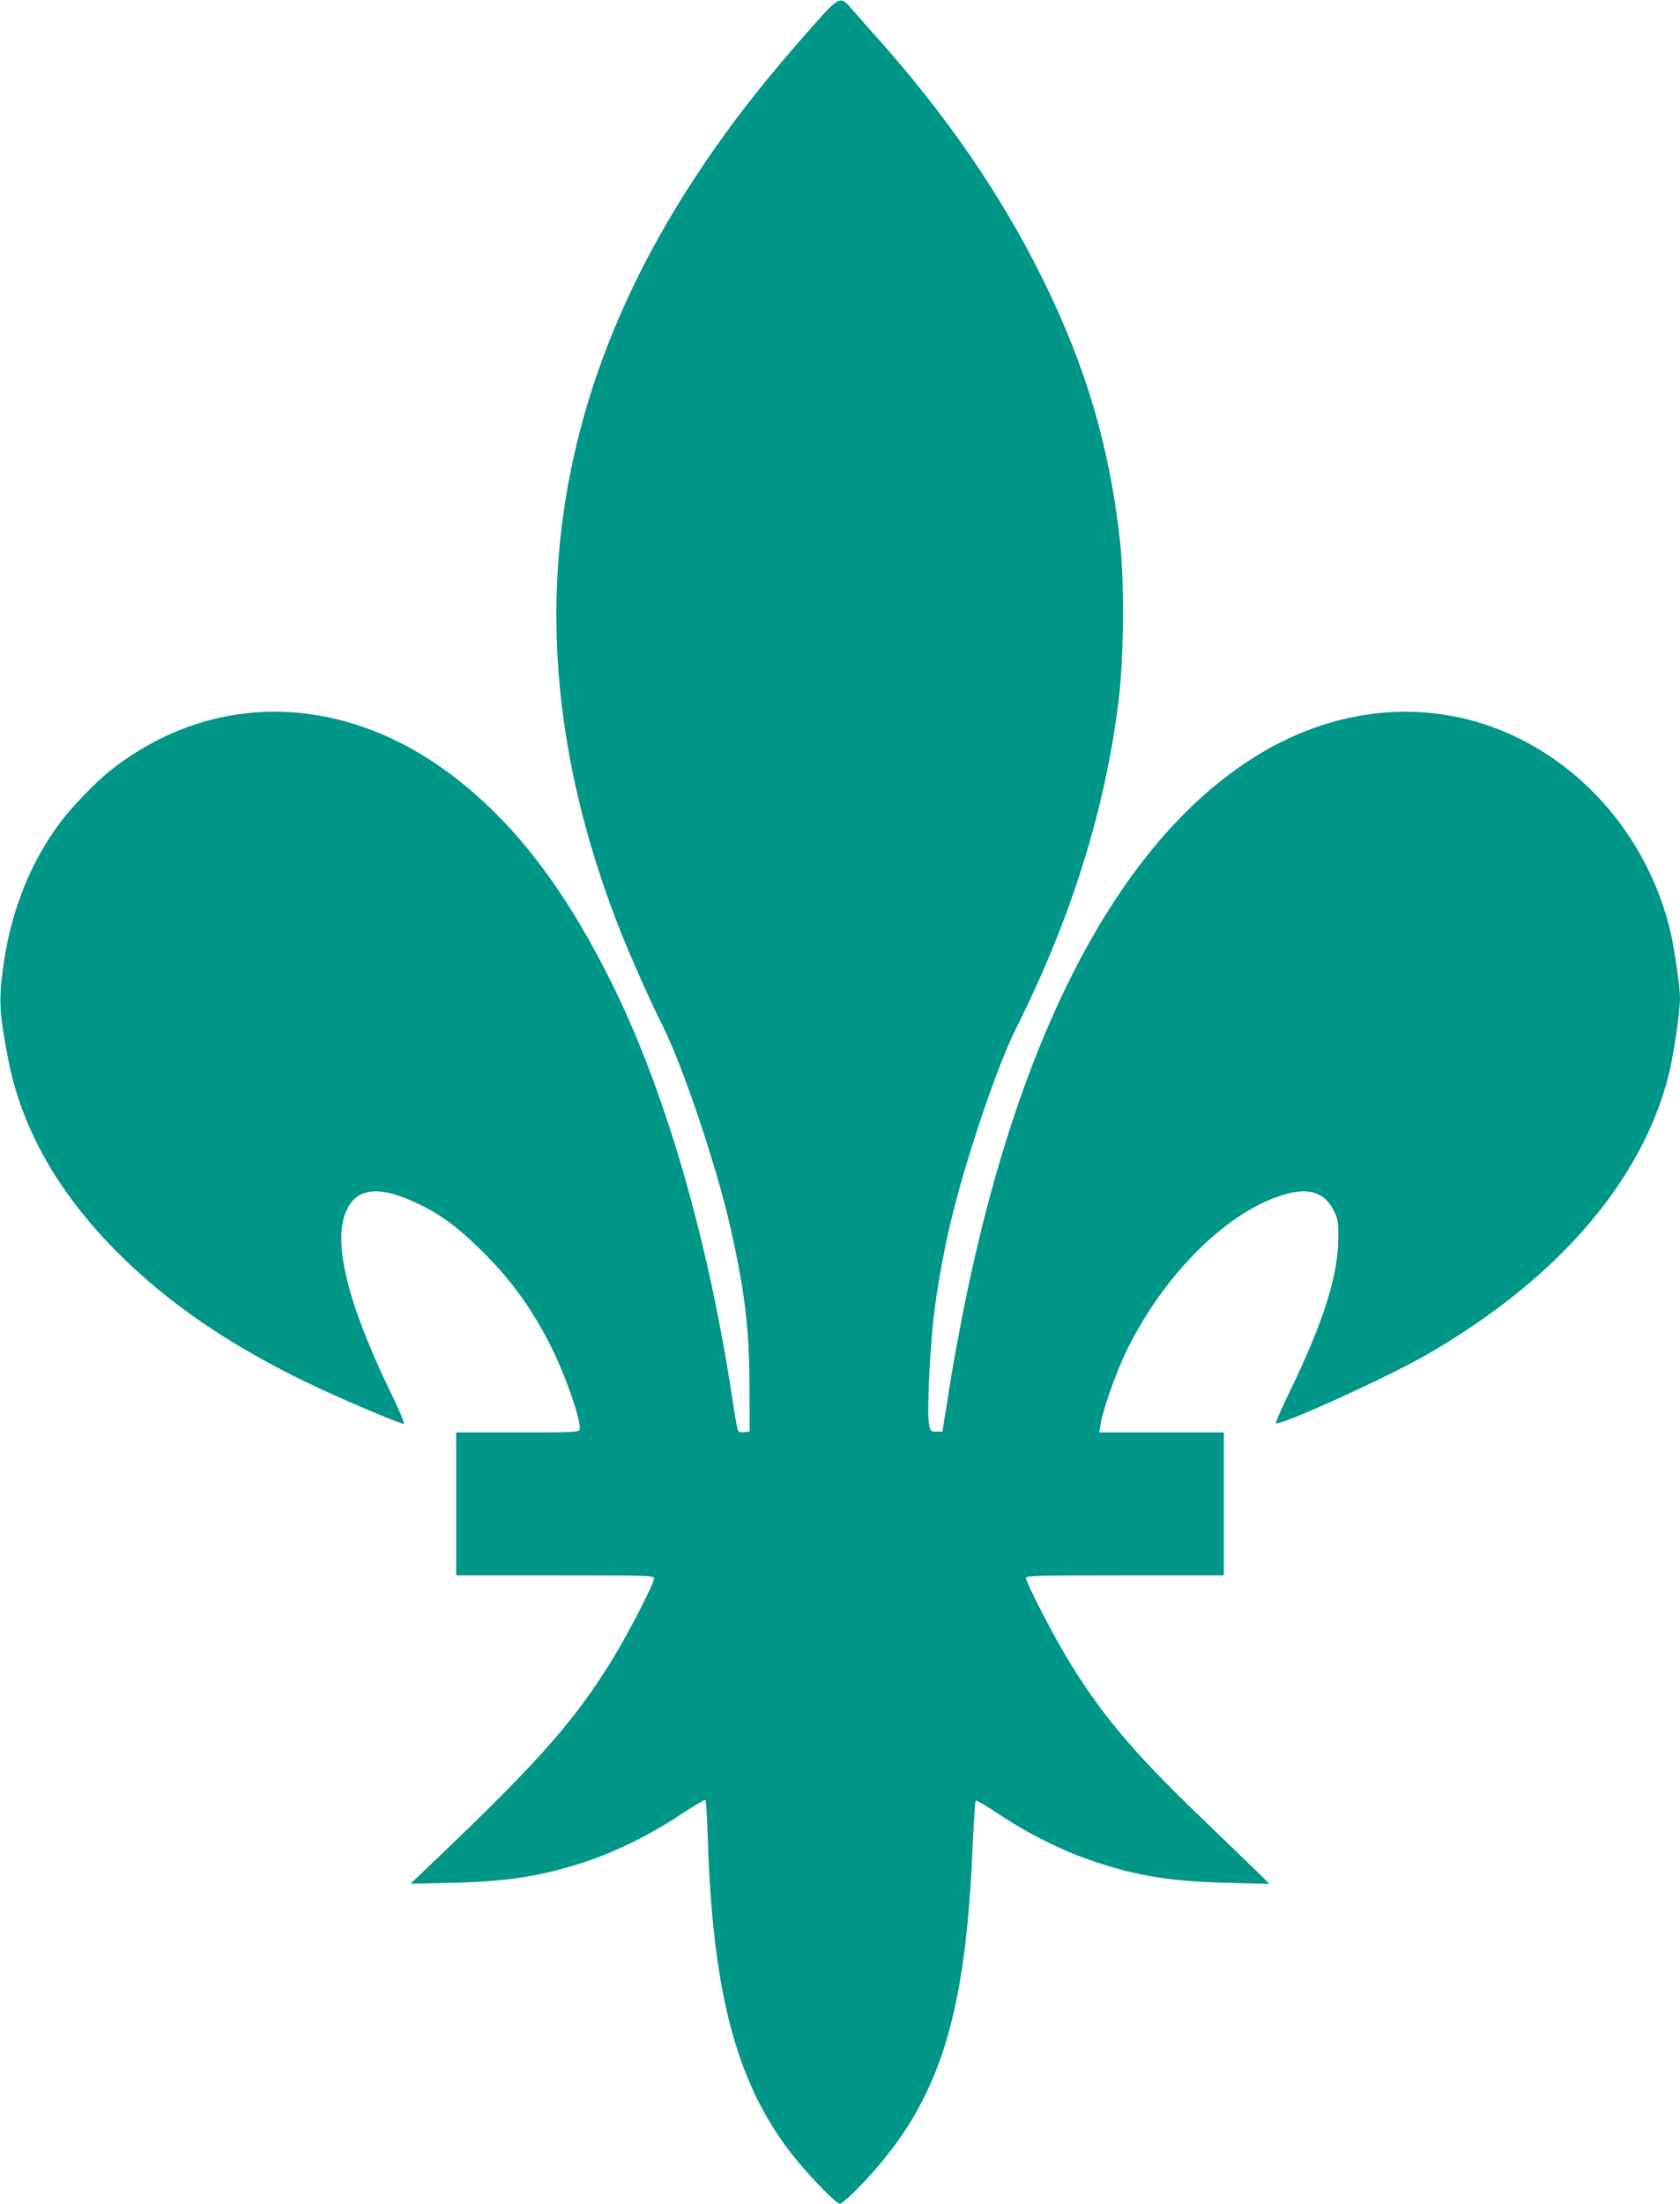 <?xml version="1.0" standalone="no"?>
<!DOCTYPE svg PUBLIC "-//W3C//DTD SVG 20010904//EN"
 "http://www.w3.org/TR/2001/REC-SVG-20010904/DTD/svg10.dtd">
<svg version="1.0" xmlns="http://www.w3.org/2000/svg"
 width="976pt" height="1280pt" viewBox="0 0 976 1280"
 preserveAspectRatio="xMidYMid meet">
<g transform="translate(0,1280) scale(0.1,-0.1)"
fill="#009688" stroke="none">
<path d="M4731 12659 c-280 -315 -477 -565 -666 -849 -928 -1388 -1080 -2857
-458 -4425 65 -162 174 -407 246 -550 114 -228 307 -801 387 -1150 86 -376
114 -604 114 -940 l1 -260 -29 -3 c-16 -2 -32 0 -36 5 -5 4 -18 73 -30 153
-138 930 -383 1786 -689 2415 -264 542 -549 926 -896 1204 -647 520 -1433 544
-2040 61 -73 -58 -214 -203 -276 -285 -178 -232 -295 -523 -339 -840 -28 -205
-25 -270 26 -540 78 -407 288 -780 638 -1131 293 -292 634 -527 1091 -750 181
-88 546 -244 571 -244 7 0 -29 87 -81 192 -255 529 -338 885 -246 1060 62 120
189 130 398 32 128 -59 229 -131 356 -254 185 -177 314 -353 430 -585 87 -174
178 -441 164 -479 -6 -14 -47 -16 -362 -16 l-355 0 0 -415 0 -415 575 0 c553
0 575 -1 575 -19 0 -26 -145 -309 -231 -450 -218 -360 -423 -595 -1009 -1155
l-175 -167 230 5 c332 7 528 38 785 122 176 58 381 159 553 274 76 50 142 89
145 85 4 -4 10 -104 14 -223 29 -930 177 -1460 524 -1878 96 -115 224 -244
243 -244 9 0 55 39 102 87 462 472 626 954 669 1978 7 149 15 273 18 277 4 4
67 -34 141 -83 166 -111 374 -214 551 -272 254 -85 452 -116 785 -123 l230 -6
-85 84 c-47 45 -191 184 -319 308 -396 380 -584 606 -782 937 -86 145 -229
424 -229 448 0 13 68 15 575 15 l575 0 0 415 0 415 -361 0 -362 0 7 47 c10 75
91 305 150 426 221 453 599 824 931 913 131 36 220 6 270 -91 28 -54 30 -66
30 -164 -1 -220 -85 -486 -282 -893 -48 -98 -84 -181 -80 -184 19 -19 643 264
872 396 757 434 1253 1007 1409 1625 29 116 66 367 66 447 0 70 -35 310 -61
410 -138 548 -537 994 -1047 1172 -441 153 -926 91 -1356 -176 -811 -503
-1410 -1666 -1725 -3353 -22 -115 -47 -259 -56 -320 -9 -60 -22 -141 -29 -180
l-11 -70 -35 0 c-34 0 -35 1 -44 55 -11 73 8 461 34 657 24 183 60 371 106
558 89 355 261 860 362 1062 327 650 527 1292 603 1934 28 238 31 673 6 904
-61 552 -198 1017 -452 1530 -239 484 -564 956 -971 1409 -49 55 -109 123
-134 152 -68 79 -72 78 -219 -87z"/>
</g>
</svg>
